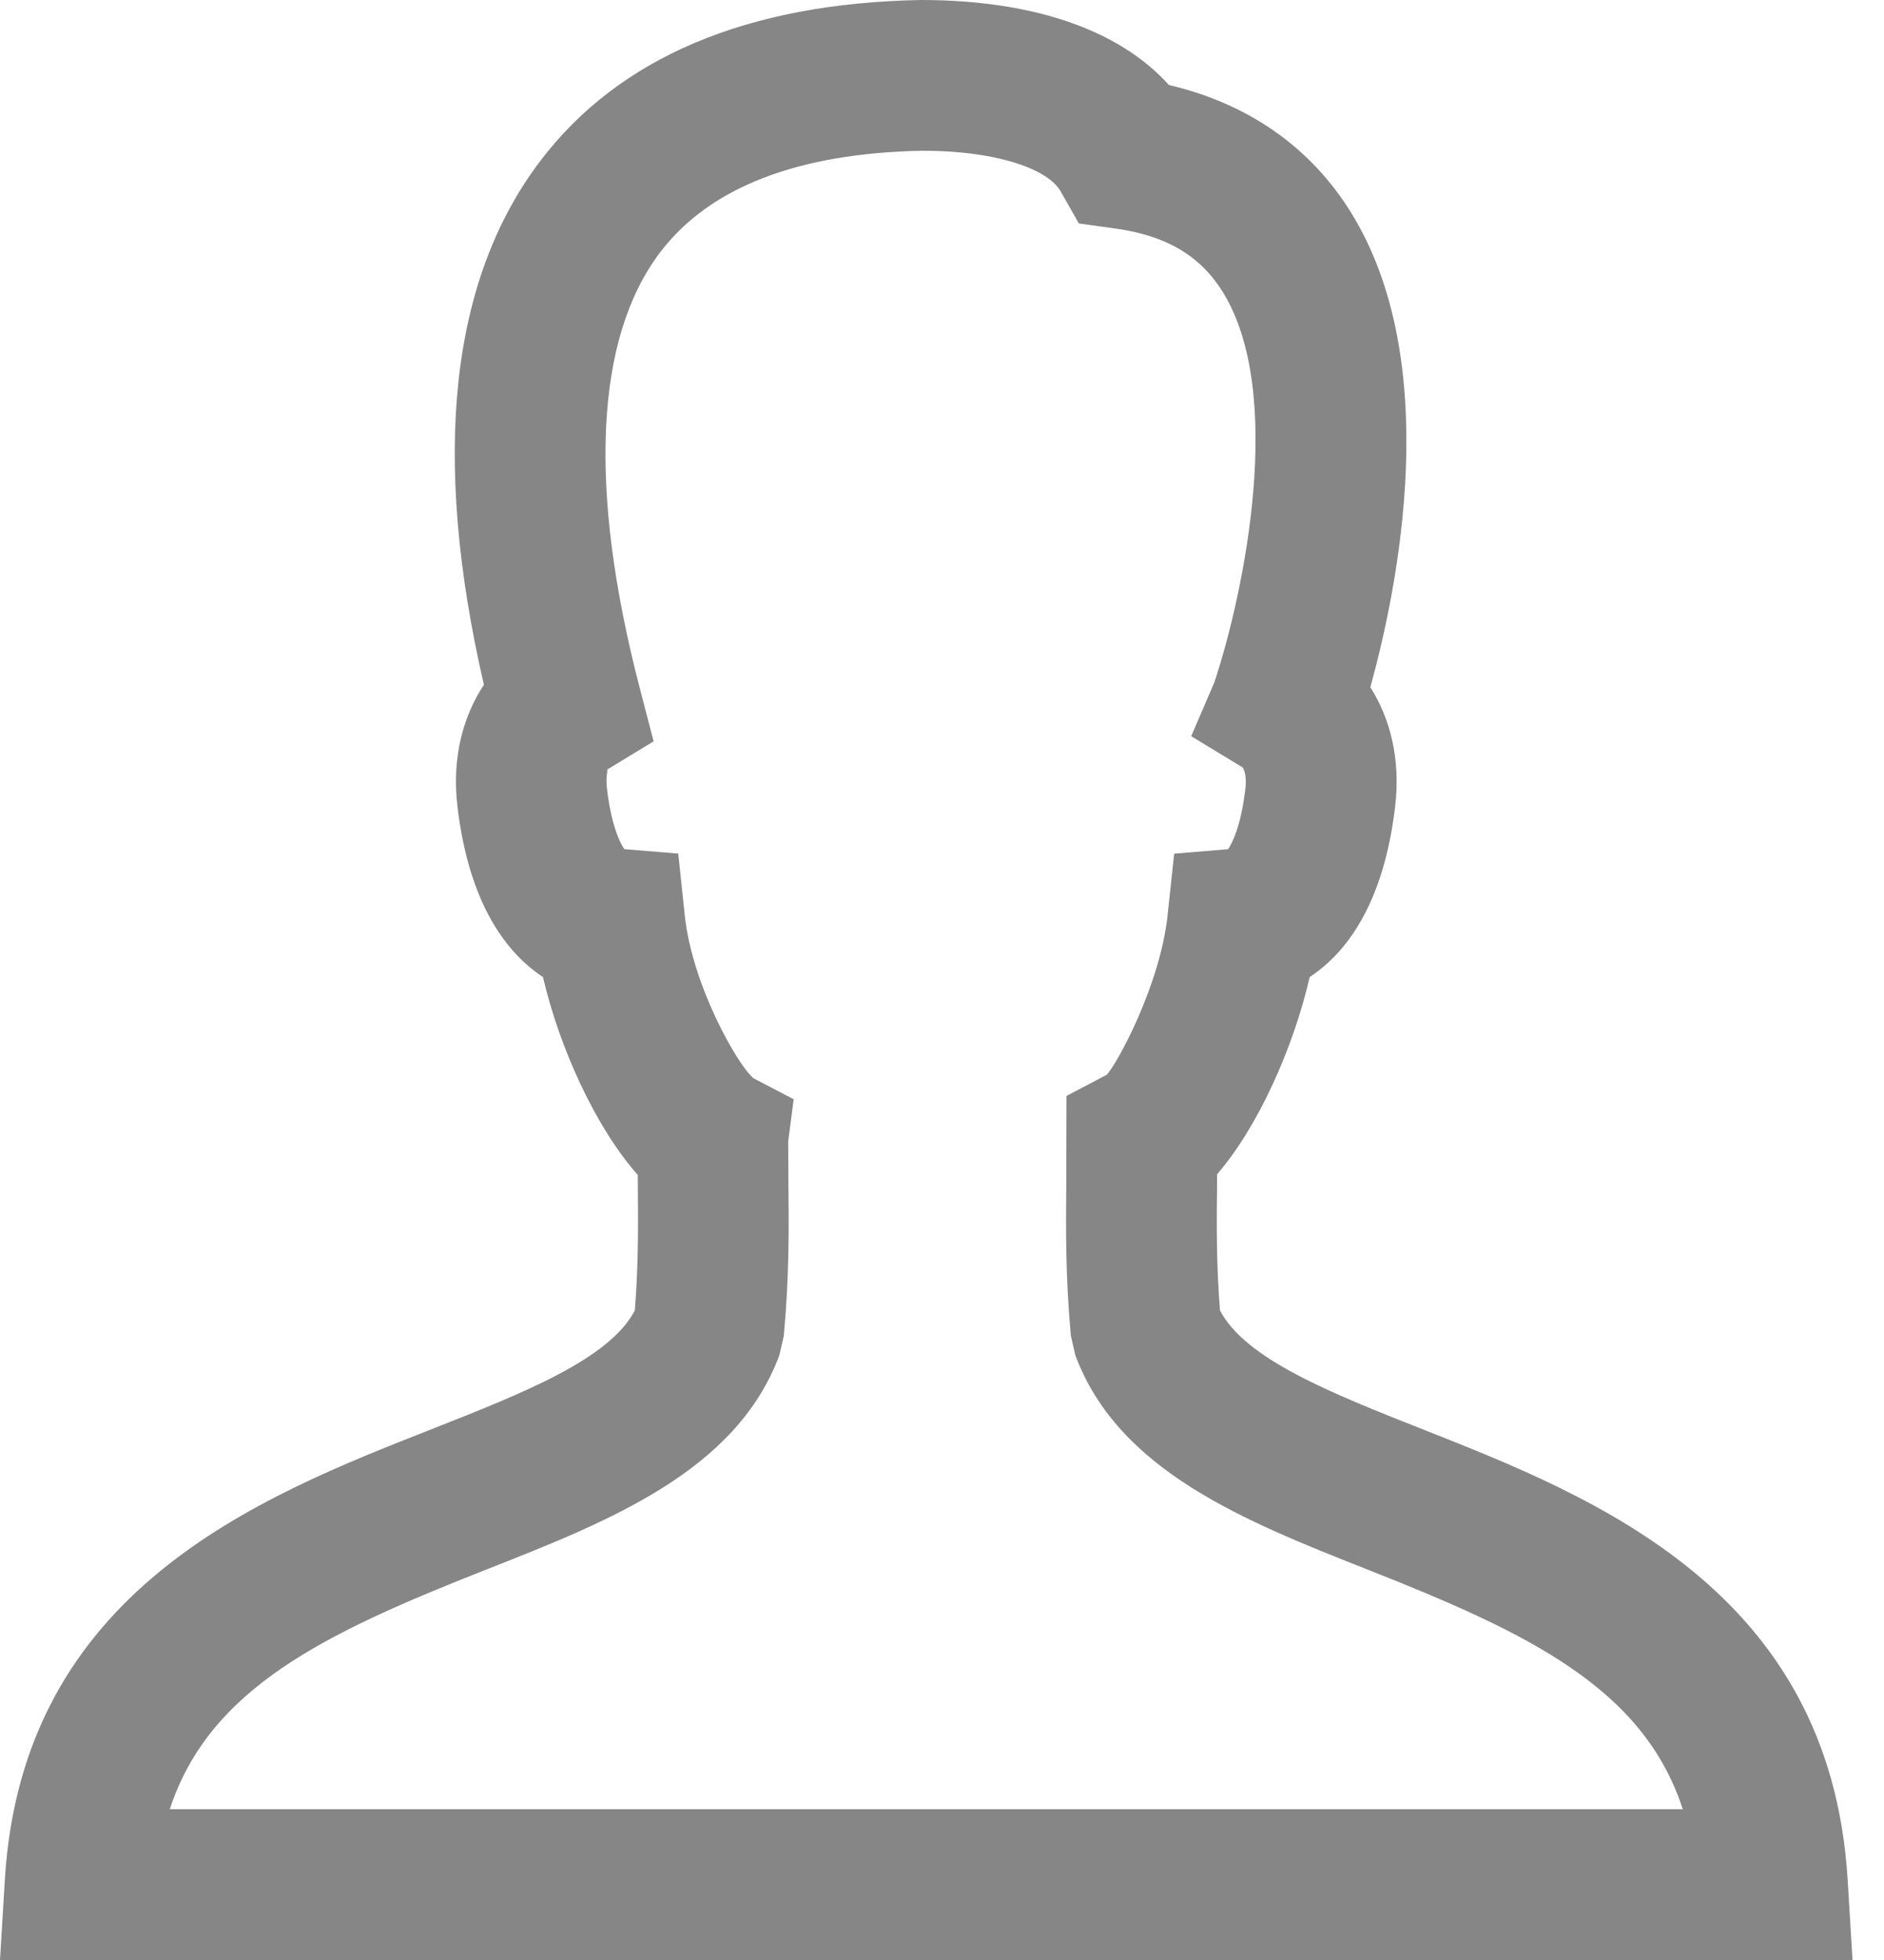 <?xml version="1.0" encoding="utf-8"?>
<!-- Generator: Adobe Illustrator 16.0.0, SVG Export Plug-In . SVG Version: 6.00 Build 0)  -->
<!DOCTYPE svg PUBLIC "-//W3C//DTD SVG 1.1//EN" "http://www.w3.org/Graphics/SVG/1.1/DTD/svg11.dtd">
<svg version="1.1" id="Layer_1" xmlns="http://www.w3.org/2000/svg" xmlns:xlink="http://www.w3.org/1999/xlink" x="0px" y="0px"
	 width="25px" height="26px" viewBox="0 0 25 26" enable-background="new 0 0 25 26" xml:space="preserve">
<g>
	<path fill="#868686" d="M24.582,26H0l0.064-1.06c0.231-3.846,3.367-5.079,5.657-5.979c1.216-0.479,2.368-0.932,2.703-1.578
		c0.049-0.618,0.044-1.113,0.04-1.681l-0.001-0.116c-0.558-0.628-1.04-1.688-1.258-2.625c-0.47-0.31-0.977-0.947-1.134-2.255
		c-0.082-0.68,0.089-1.227,0.35-1.622c-0.7-3.035-0.449-5.37,0.747-6.947C8.211,0.762,9.91,0.043,12.217,0h0.001
		c1.494,0,2.637,0.397,3.293,1.128c1.047,0.244,1.876,0.821,2.414,1.687c1.234,1.987,0.628,4.966,0.259,6.301
		c0.249,0.393,0.408,0.929,0.328,1.591c-0.156,1.307-0.662,1.944-1.133,2.254c-0.215,0.936-0.686,1.99-1.229,2.616v0.128
		c-0.006,0.566-0.01,1.061,0.039,1.678c0.335,0.646,1.481,1.1,2.692,1.578c2.281,0.9,5.406,2.135,5.637,5.979L24.582,26z M2.253,24
		H22.33c-0.526-1.613-2.052-2.338-4.183-3.179c-1.626-0.643-3.306-1.306-3.878-2.844l-0.059-0.258
		c-0.072-0.79-0.066-1.394-0.061-2.032l0.003-1.149l0.534-0.281c0.137-0.143,0.707-1.186,0.807-2.111l0.088-0.822l0.715-0.059
		c0.054-0.078,0.169-0.297,0.229-0.796c0.026-0.212-0.034-0.286-0.036-0.289l-0.682-0.414l0.307-0.714
		c0.401-1.208,0.941-3.845,0.111-5.18c-0.298-0.48-0.75-0.747-1.421-0.84l-0.488-0.068l-0.243-0.428C13.922,2.268,13.295,2,12.235,2
		C10.59,2.031,9.415,2.484,8.76,3.347C7.896,4.485,7.802,6.479,8.486,9.115l0.187,0.719l-0.62,0.377
		c0.023-0.006-0.021,0.07,0.002,0.257c0.06,0.499,0.176,0.718,0.229,0.796L9,11.323l0.087,0.823
		c0.098,0.917,0.687,1.961,0.909,2.156l0.536,0.28l-0.073,0.559l0.003,0.543c0.006,0.64,0.011,1.243-0.061,2.035l-0.059,0.258
		c-0.572,1.539-2.259,2.202-3.89,2.844C4.313,21.664,2.782,22.388,2.253,24z"/>
</g>
</svg>

